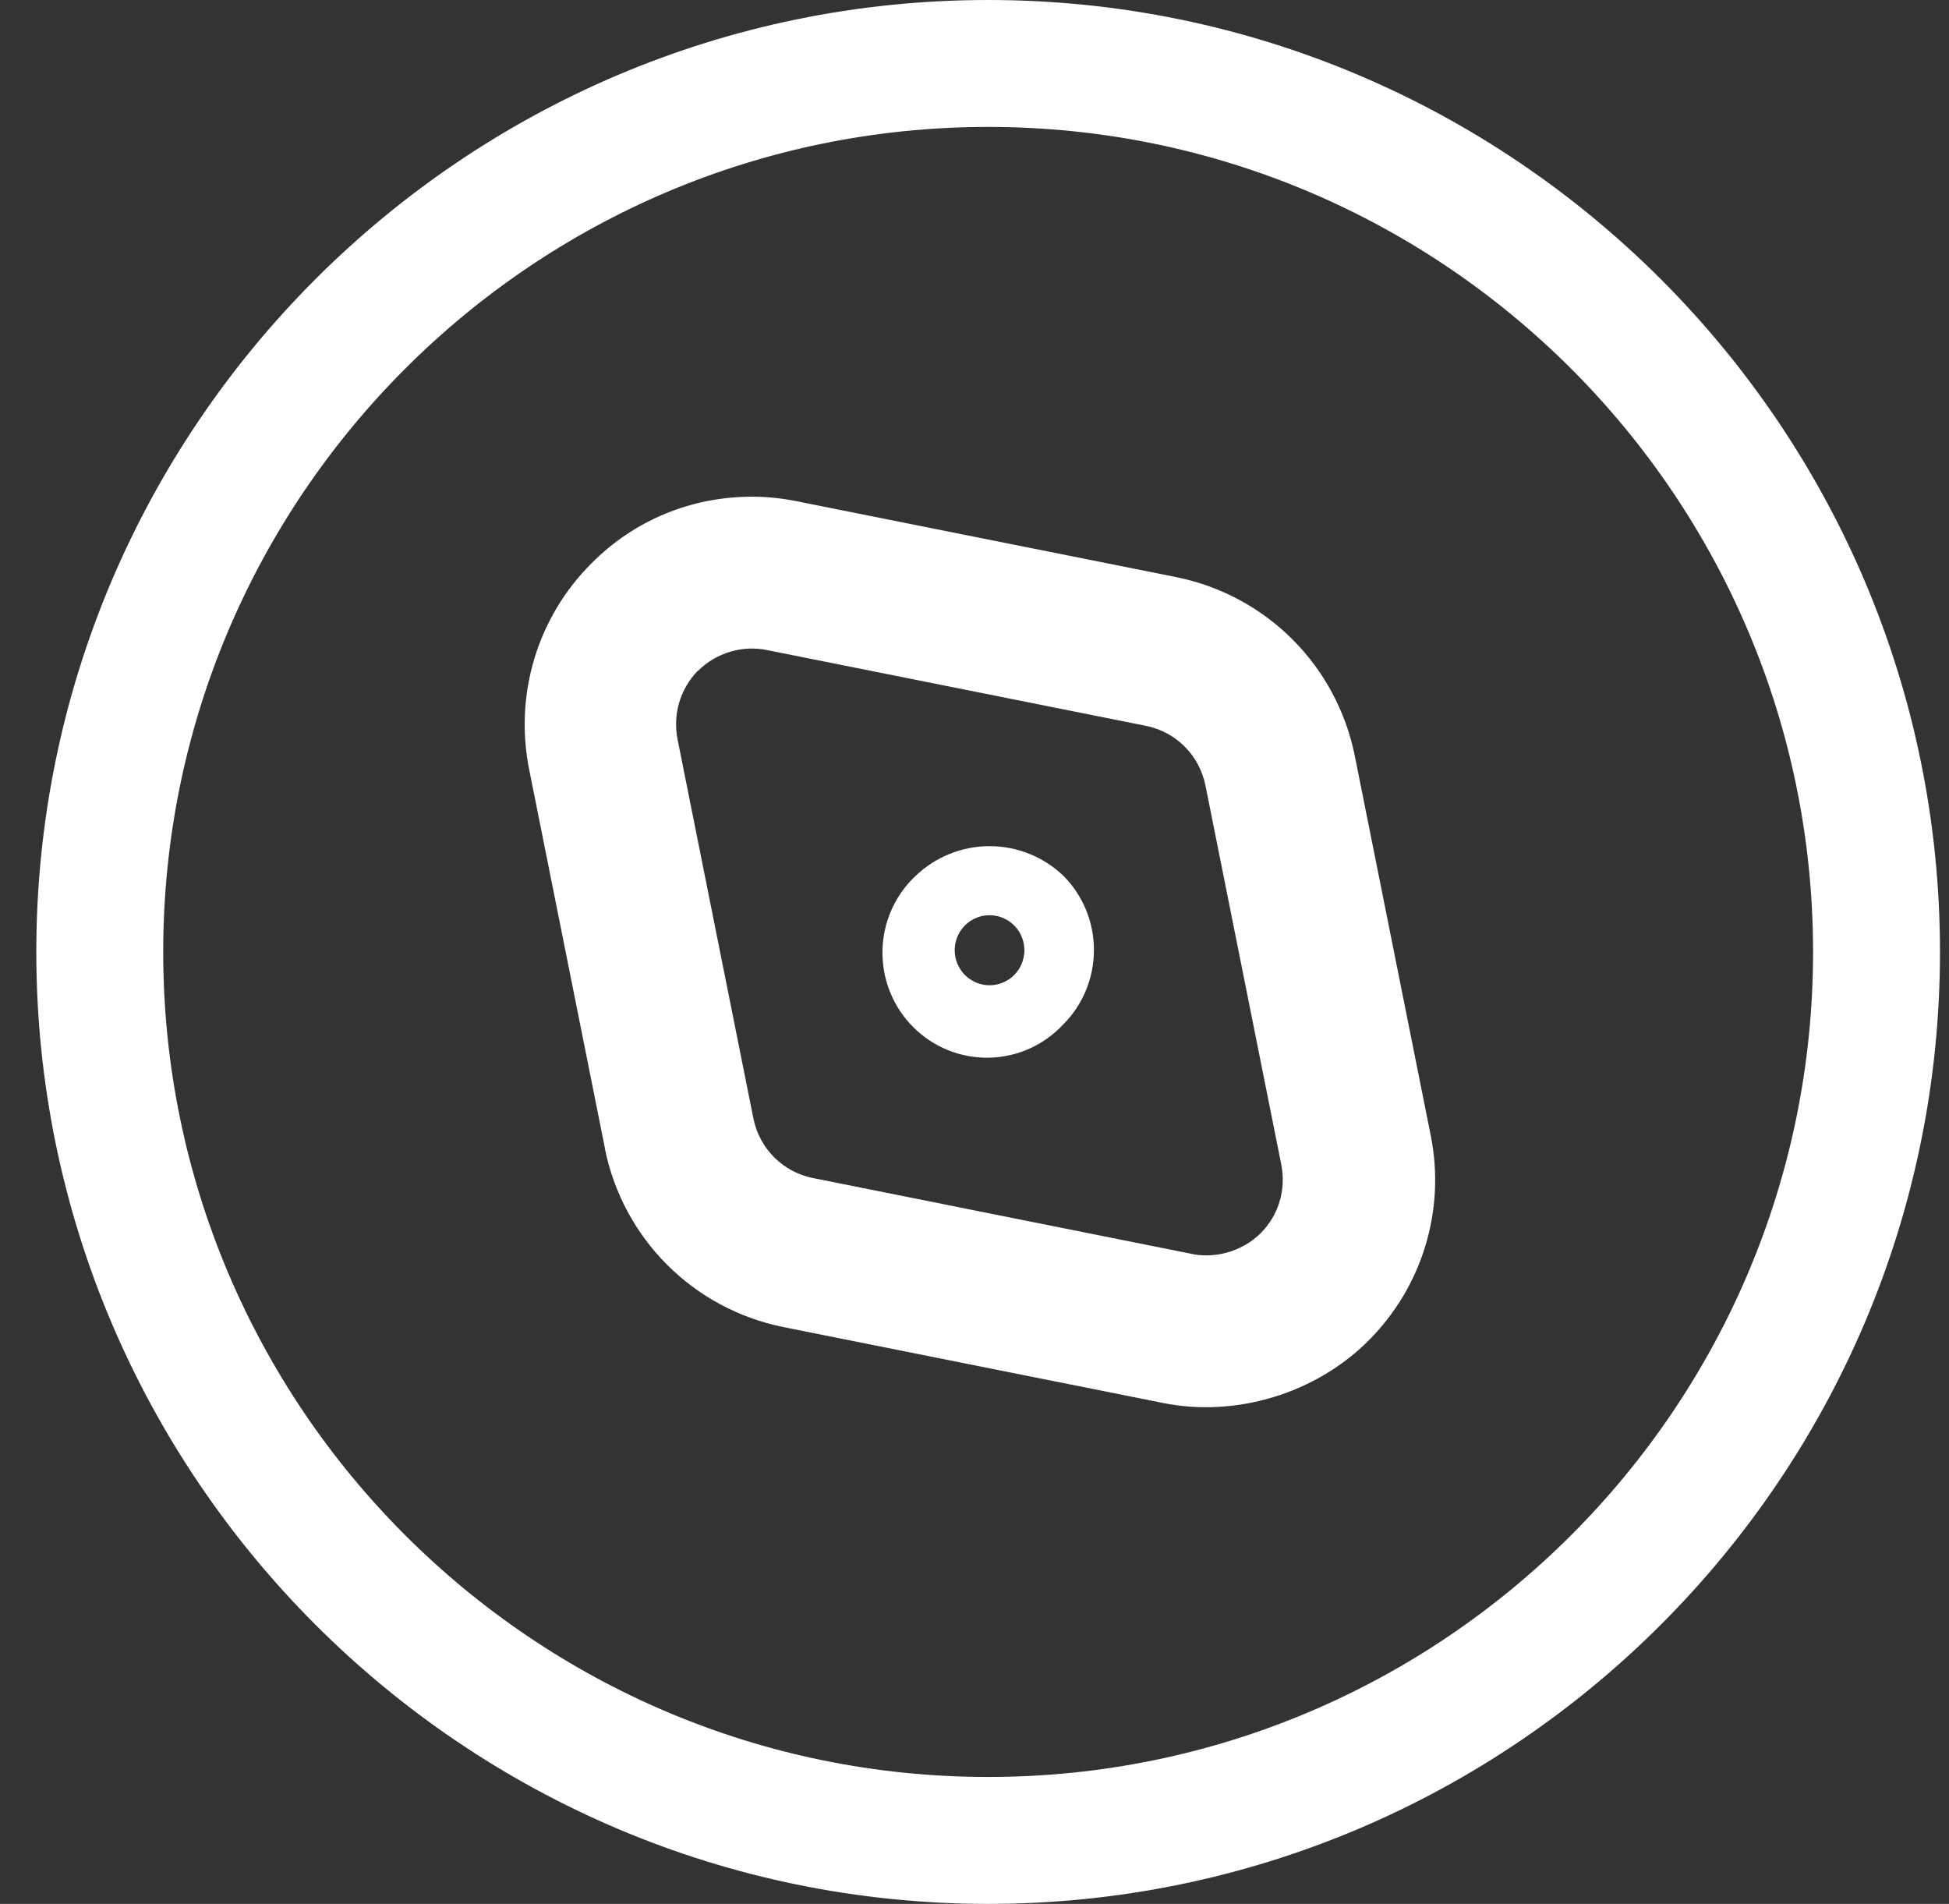 <svg width="43" height="42" viewBox="0 0 43 42" fill="none" xmlns="http://www.w3.org/2000/svg">
<rect x="0" y="0" width="43" height="42" fill="#333333" stroke="none"/>
<g id="Group 5">
<path id="Vector" d="M21.801 42C33.378 42 42.801 32.577 42.801 21C42.801 9.423 33.378 0 21.801 0C10.223 0 0.801 9.423 0.801 21C0.801 32.577 10.223 42 21.801 42ZM21.801 2.8C31.839 2.8 40.001 10.962 40.001 21C40.001 31.038 31.839 39.2 21.801 39.2C11.763 39.2 3.601 31.038 3.601 21C3.601 10.962 11.763 2.8 21.801 2.8Z" fill="white"/>
<path id="Vector_2" d="M13.344 25.334C13.745 27.324 15.292 28.874 17.286 29.276L25.654 30.949C27.268 31.276 29.027 30.74 30.191 29.576C31.381 28.387 31.897 26.69 31.564 25.04L29.89 16.673C29.488 14.682 27.942 13.133 25.948 12.731L17.58 11.058C17.253 10.992 16.926 10.957 16.593 10.957C15.252 10.957 13.991 11.476 13.046 12.431C11.856 13.62 11.346 15.316 11.673 16.967L13.347 25.334L13.344 25.334ZM15.399 14.8C15.802 14.398 16.38 14.231 16.913 14.339L25.281 16.012C25.951 16.146 26.461 16.666 26.595 17.326L28.269 25.693C28.377 26.246 28.21 26.805 27.818 27.2C27.507 27.511 27.066 27.694 26.611 27.694C26.504 27.694 26.392 27.684 26.294 27.661L17.936 25.988C17.266 25.854 16.756 25.334 16.622 24.674L14.948 16.307C14.841 15.754 15.007 15.195 15.399 14.793L15.399 14.8Z" fill="white"/>
<path id="Vector_3" d="M23.461 19.32C23.021 18.9 22.438 18.666 21.832 18.666C21.226 18.666 20.642 18.9 20.203 19.32C19.976 19.532 19.794 19.788 19.668 20.072C19.542 20.357 19.475 20.663 19.469 20.975C19.464 21.286 19.521 21.595 19.637 21.884C19.753 22.172 19.925 22.434 20.144 22.654C20.363 22.874 20.624 23.048 20.911 23.165C21.198 23.281 21.505 23.338 21.815 23.333C22.125 23.327 22.43 23.259 22.713 23.133C22.995 23.006 23.25 22.823 23.461 22.596C23.893 22.161 24.135 21.572 24.135 20.958C24.135 20.343 23.893 19.754 23.461 19.32ZM22.378 21.506C22.306 21.579 22.221 21.636 22.127 21.675C22.034 21.715 21.933 21.735 21.832 21.735C21.73 21.735 21.63 21.715 21.536 21.675C21.443 21.636 21.358 21.579 21.286 21.506C21.179 21.398 21.107 21.26 21.078 21.111C21.049 20.961 21.064 20.806 21.122 20.665C21.181 20.524 21.279 20.404 21.405 20.319C21.532 20.235 21.68 20.19 21.832 20.19C21.984 20.19 22.132 20.235 22.258 20.319C22.384 20.404 22.483 20.524 22.541 20.665C22.6 20.806 22.615 20.961 22.586 21.111C22.557 21.26 22.484 21.398 22.378 21.506Z" fill="white"/>
</g>
</svg>
